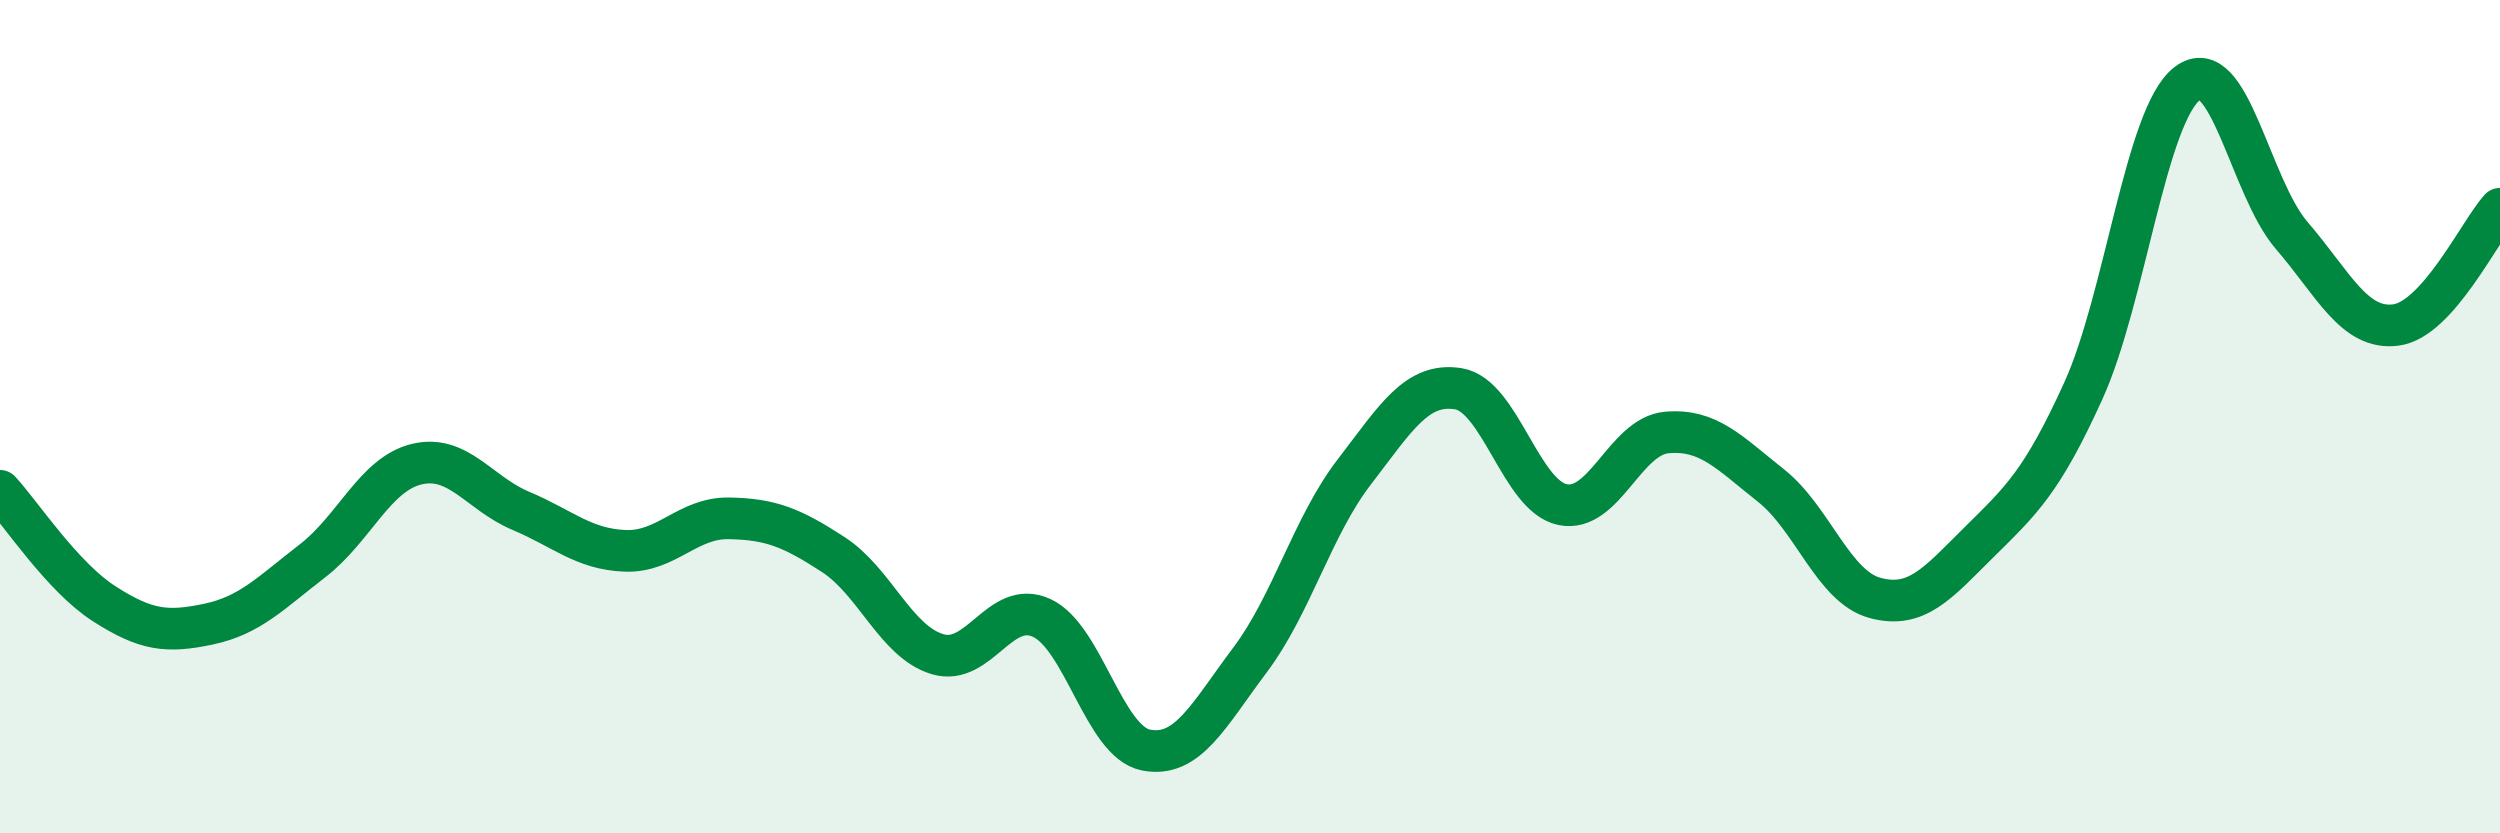 
    <svg width="60" height="20" viewBox="0 0 60 20" xmlns="http://www.w3.org/2000/svg">
      <path
        d="M 0,11.78 C 0.5,12.32 1.5,13.85 2.5,14.49 C 3.5,15.13 4,15.19 5,14.98 C 6,14.77 6.5,14.23 7.5,13.46 C 8.5,12.69 9,11.38 10,11.14 C 11,10.9 11.5,11.84 12.5,12.26 C 13.5,12.68 14,13.18 15,13.22 C 16,13.26 16.5,12.42 17.5,12.44 C 18.5,12.46 19,12.66 20,13.31 C 21,13.96 21.5,15.4 22.5,15.7 C 23.5,16 24,14.37 25,14.83 C 26,15.29 26.5,17.8 27.5,18 C 28.5,18.2 29,17.17 30,15.84 C 31,14.51 31.5,12.63 32.5,11.33 C 33.5,10.03 34,9.17 35,9.33 C 36,9.49 36.5,11.9 37.5,12.11 C 38.5,12.32 39,10.47 40,10.38 C 41,10.29 41.5,10.86 42.5,11.65 C 43.5,12.44 44,14.08 45,14.35 C 46,14.62 46.5,14 47.5,13.01 C 48.5,12.02 49,11.58 50,9.38 C 51,7.18 51.5,2.75 52.5,2 C 53.5,1.25 54,4.49 55,5.65 C 56,6.81 56.5,7.93 57.5,7.8 C 58.5,7.67 59.5,5.57 60,5.01L60 20L0 20Z"
        fill="#008740"
        opacity="0.1"
        stroke-linecap="round"
        stroke-linejoin="round"
      />
      <path
        d="M 0,11.78 C 0.5,12.32 1.5,13.85 2.5,14.49 C 3.5,15.13 4,15.19 5,14.98 C 6,14.77 6.5,14.23 7.5,13.46 C 8.5,12.69 9,11.38 10,11.14 C 11,10.9 11.5,11.84 12.5,12.26 C 13.5,12.68 14,13.18 15,13.22 C 16,13.26 16.5,12.42 17.5,12.44 C 18.5,12.46 19,12.66 20,13.31 C 21,13.96 21.5,15.4 22.5,15.7 C 23.5,16 24,14.37 25,14.83 C 26,15.29 26.5,17.8 27.5,18 C 28.5,18.2 29,17.17 30,15.84 C 31,14.51 31.5,12.63 32.5,11.33 C 33.5,10.03 34,9.17 35,9.33 C 36,9.49 36.5,11.9 37.5,12.11 C 38.5,12.32 39,10.47 40,10.38 C 41,10.29 41.5,10.86 42.5,11.65 C 43.5,12.44 44,14.08 45,14.35 C 46,14.62 46.5,14 47.5,13.01 C 48.5,12.02 49,11.58 50,9.38 C 51,7.18 51.5,2.75 52.5,2 C 53.5,1.25 54,4.49 55,5.65 C 56,6.81 56.5,7.93 57.5,7.8 C 58.5,7.67 59.5,5.57 60,5.01"
        stroke="#008740"
        stroke-width="1"
        fill="none"
        stroke-linecap="round"
        stroke-linejoin="round"
      />
    </svg>
  